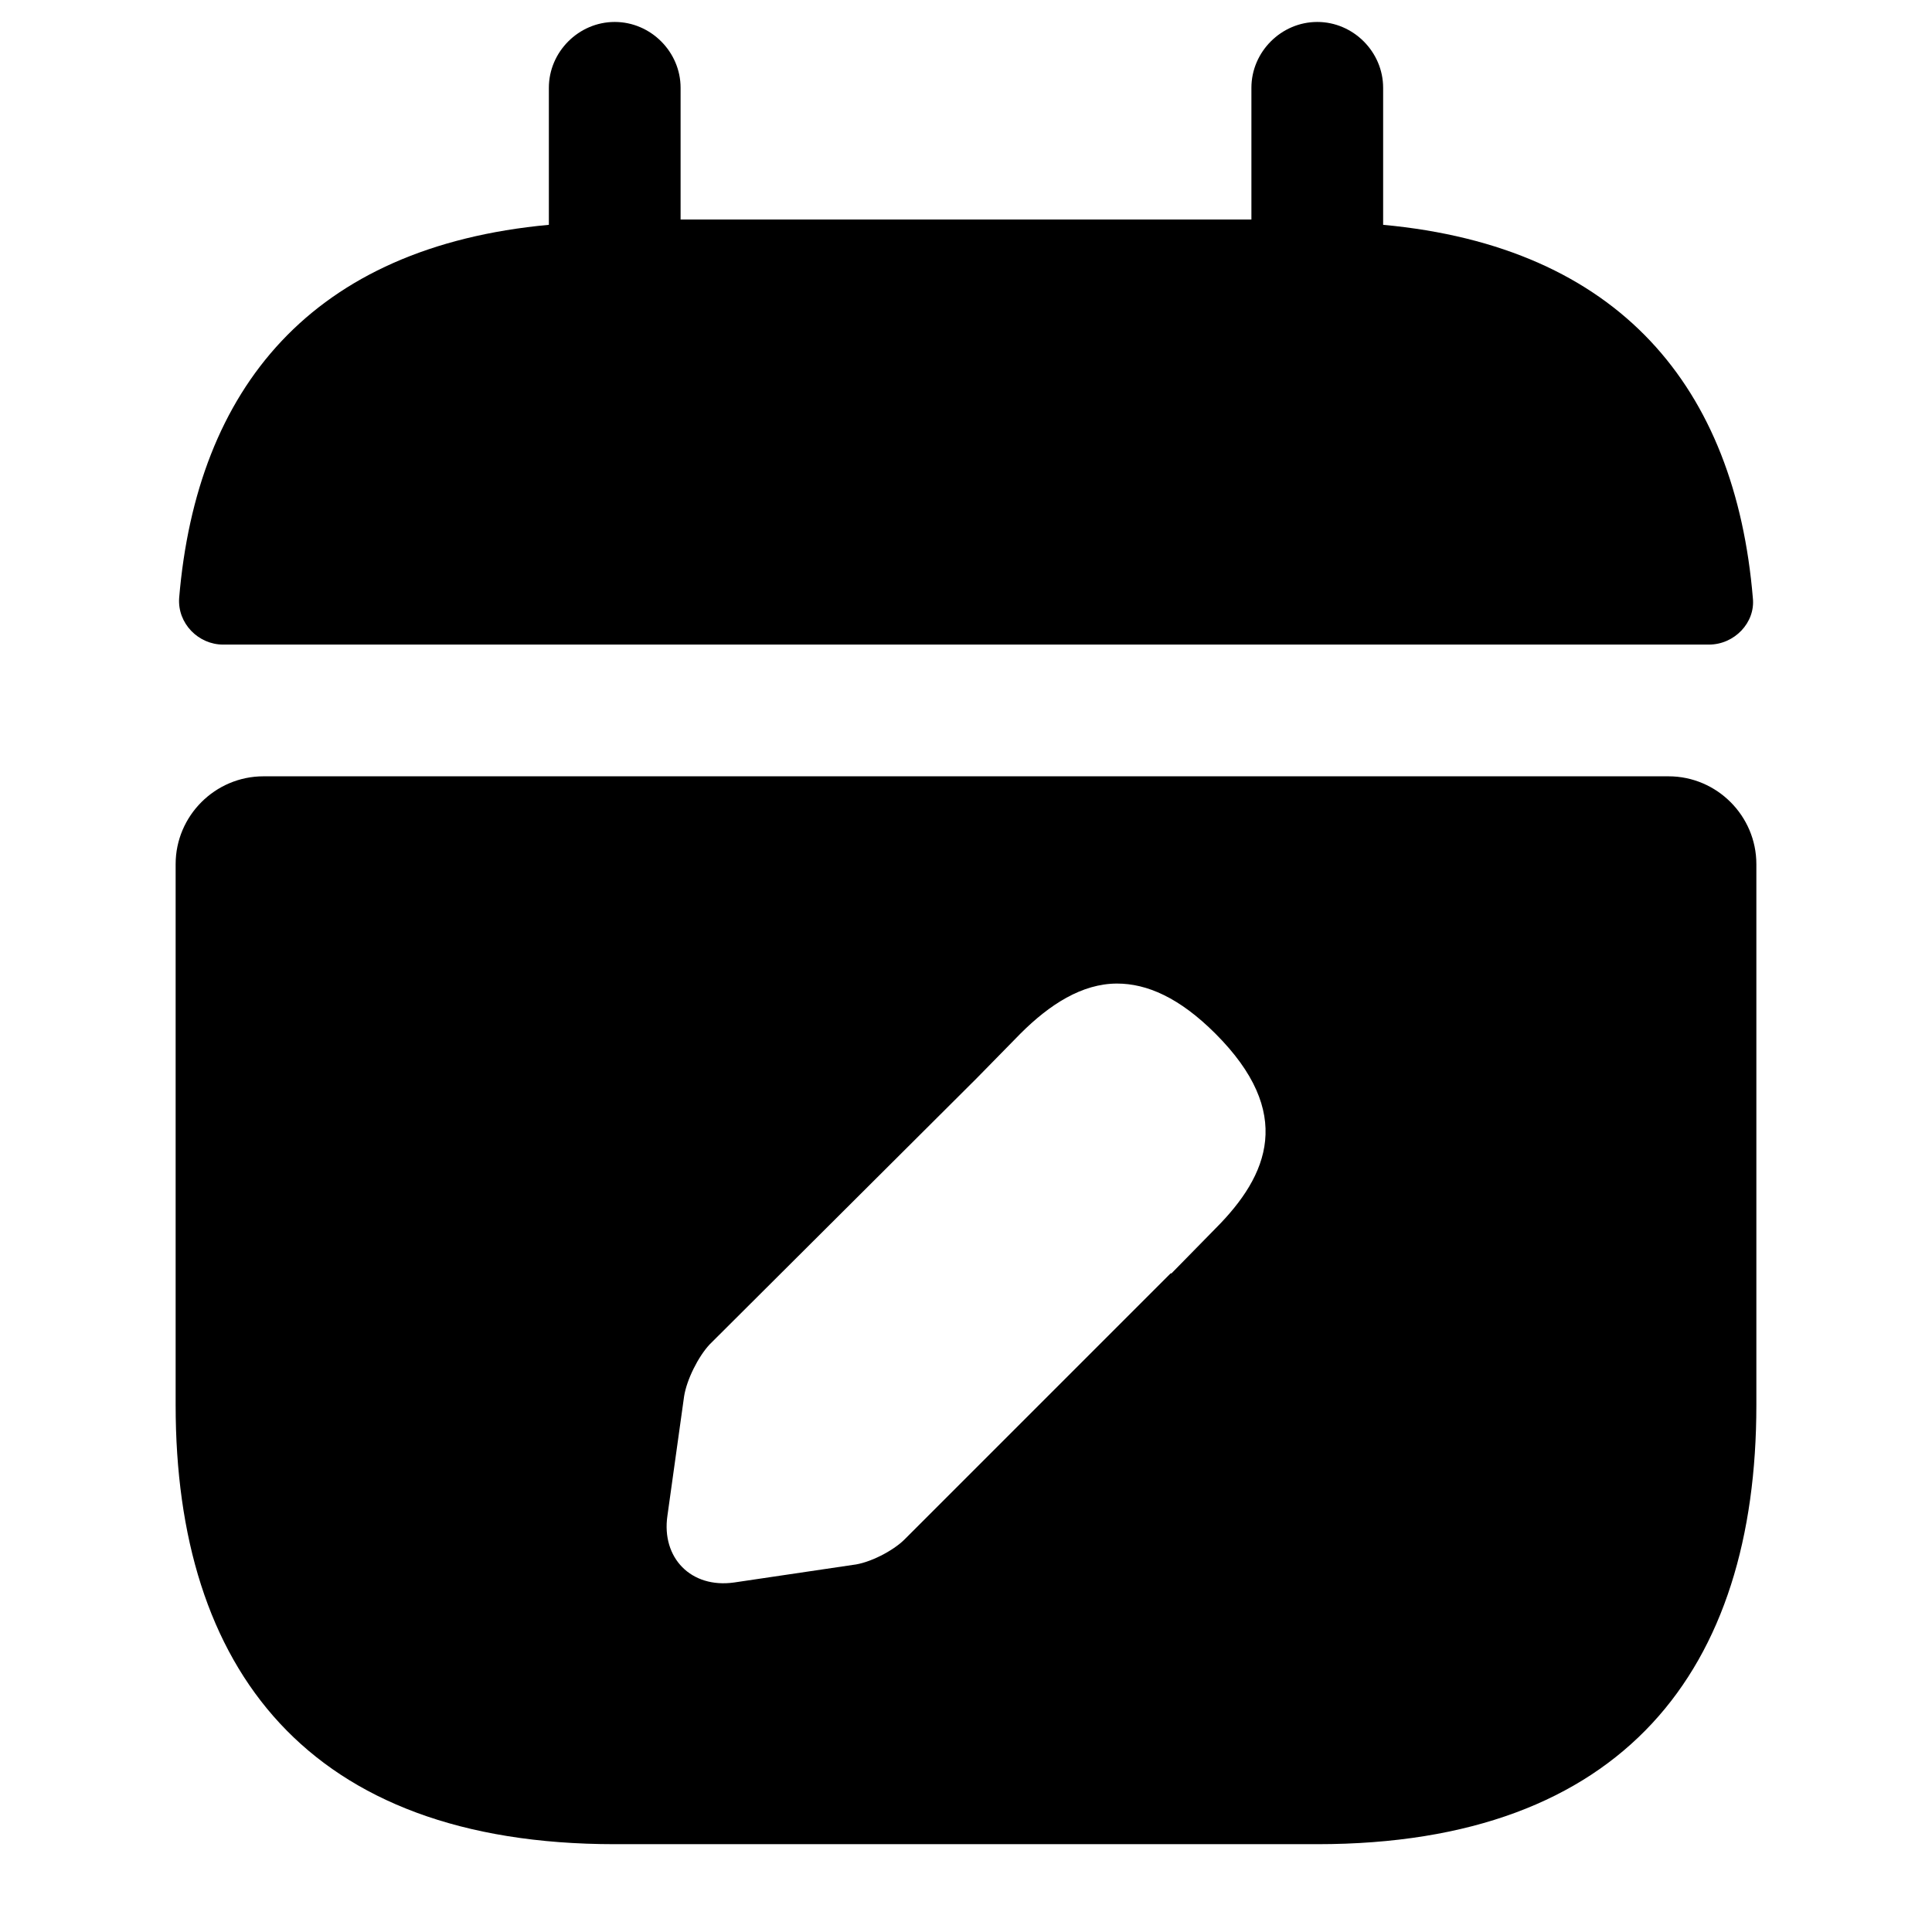 <?xml version="1.0" encoding="UTF-8"?> <svg xmlns="http://www.w3.org/2000/svg" width="22" height="22" viewBox="0 0 22 22" fill="none"><path d="M15.75 2.56V1C15.75 0.59 15.41 0.25 15 0.25C14.59 0.25 14.25 0.59 14.25 1V2.5H7.75V1C7.75 0.59 7.41 0.25 7 0.25C6.59 0.25 6.25 0.59 6.25 1V2.56C3.55 2.81 2.24 4.42 2.04 6.81C2.02 7.1 2.26 7.34 2.54 7.34H19.46C19.75 7.34 19.99 7.09 19.96 6.81C19.76 4.42 18.45 2.81 15.75 2.56Z" fill="#EF4A23" style="fill:#EF4A23;fill:color(display-p3 0.937 0.29 0.137);fill-opacity:1;"></path><path d="M19 8.84H3C2.45 8.84 2 9.29 2 9.84V16C2 19 3.5 21 7 21H15C18.5 21 20 19 20 16V9.84C20 9.29 19.55 8.84 19 8.84ZM13.84 13.99L13.34 14.5H13.33L10.3 17.53C10.17 17.66 9.9 17.8 9.71 17.82L8.36 18.02C7.87 18.09 7.53 17.74 7.6 17.26L7.79 15.9C7.82 15.71 7.95 15.45 8.08 15.31L11.12 12.28L11.62 11.77C11.95 11.44 12.32 11.2 12.72 11.2C13.06 11.2 13.43 11.36 13.84 11.77C14.74 12.67 14.45 13.38 13.84 13.99Z" fill="#EF4A23" style="fill:#EF4A23;fill:color(display-p3 0.937 0.29 0.137);fill-opacity:1;"></path></svg> 